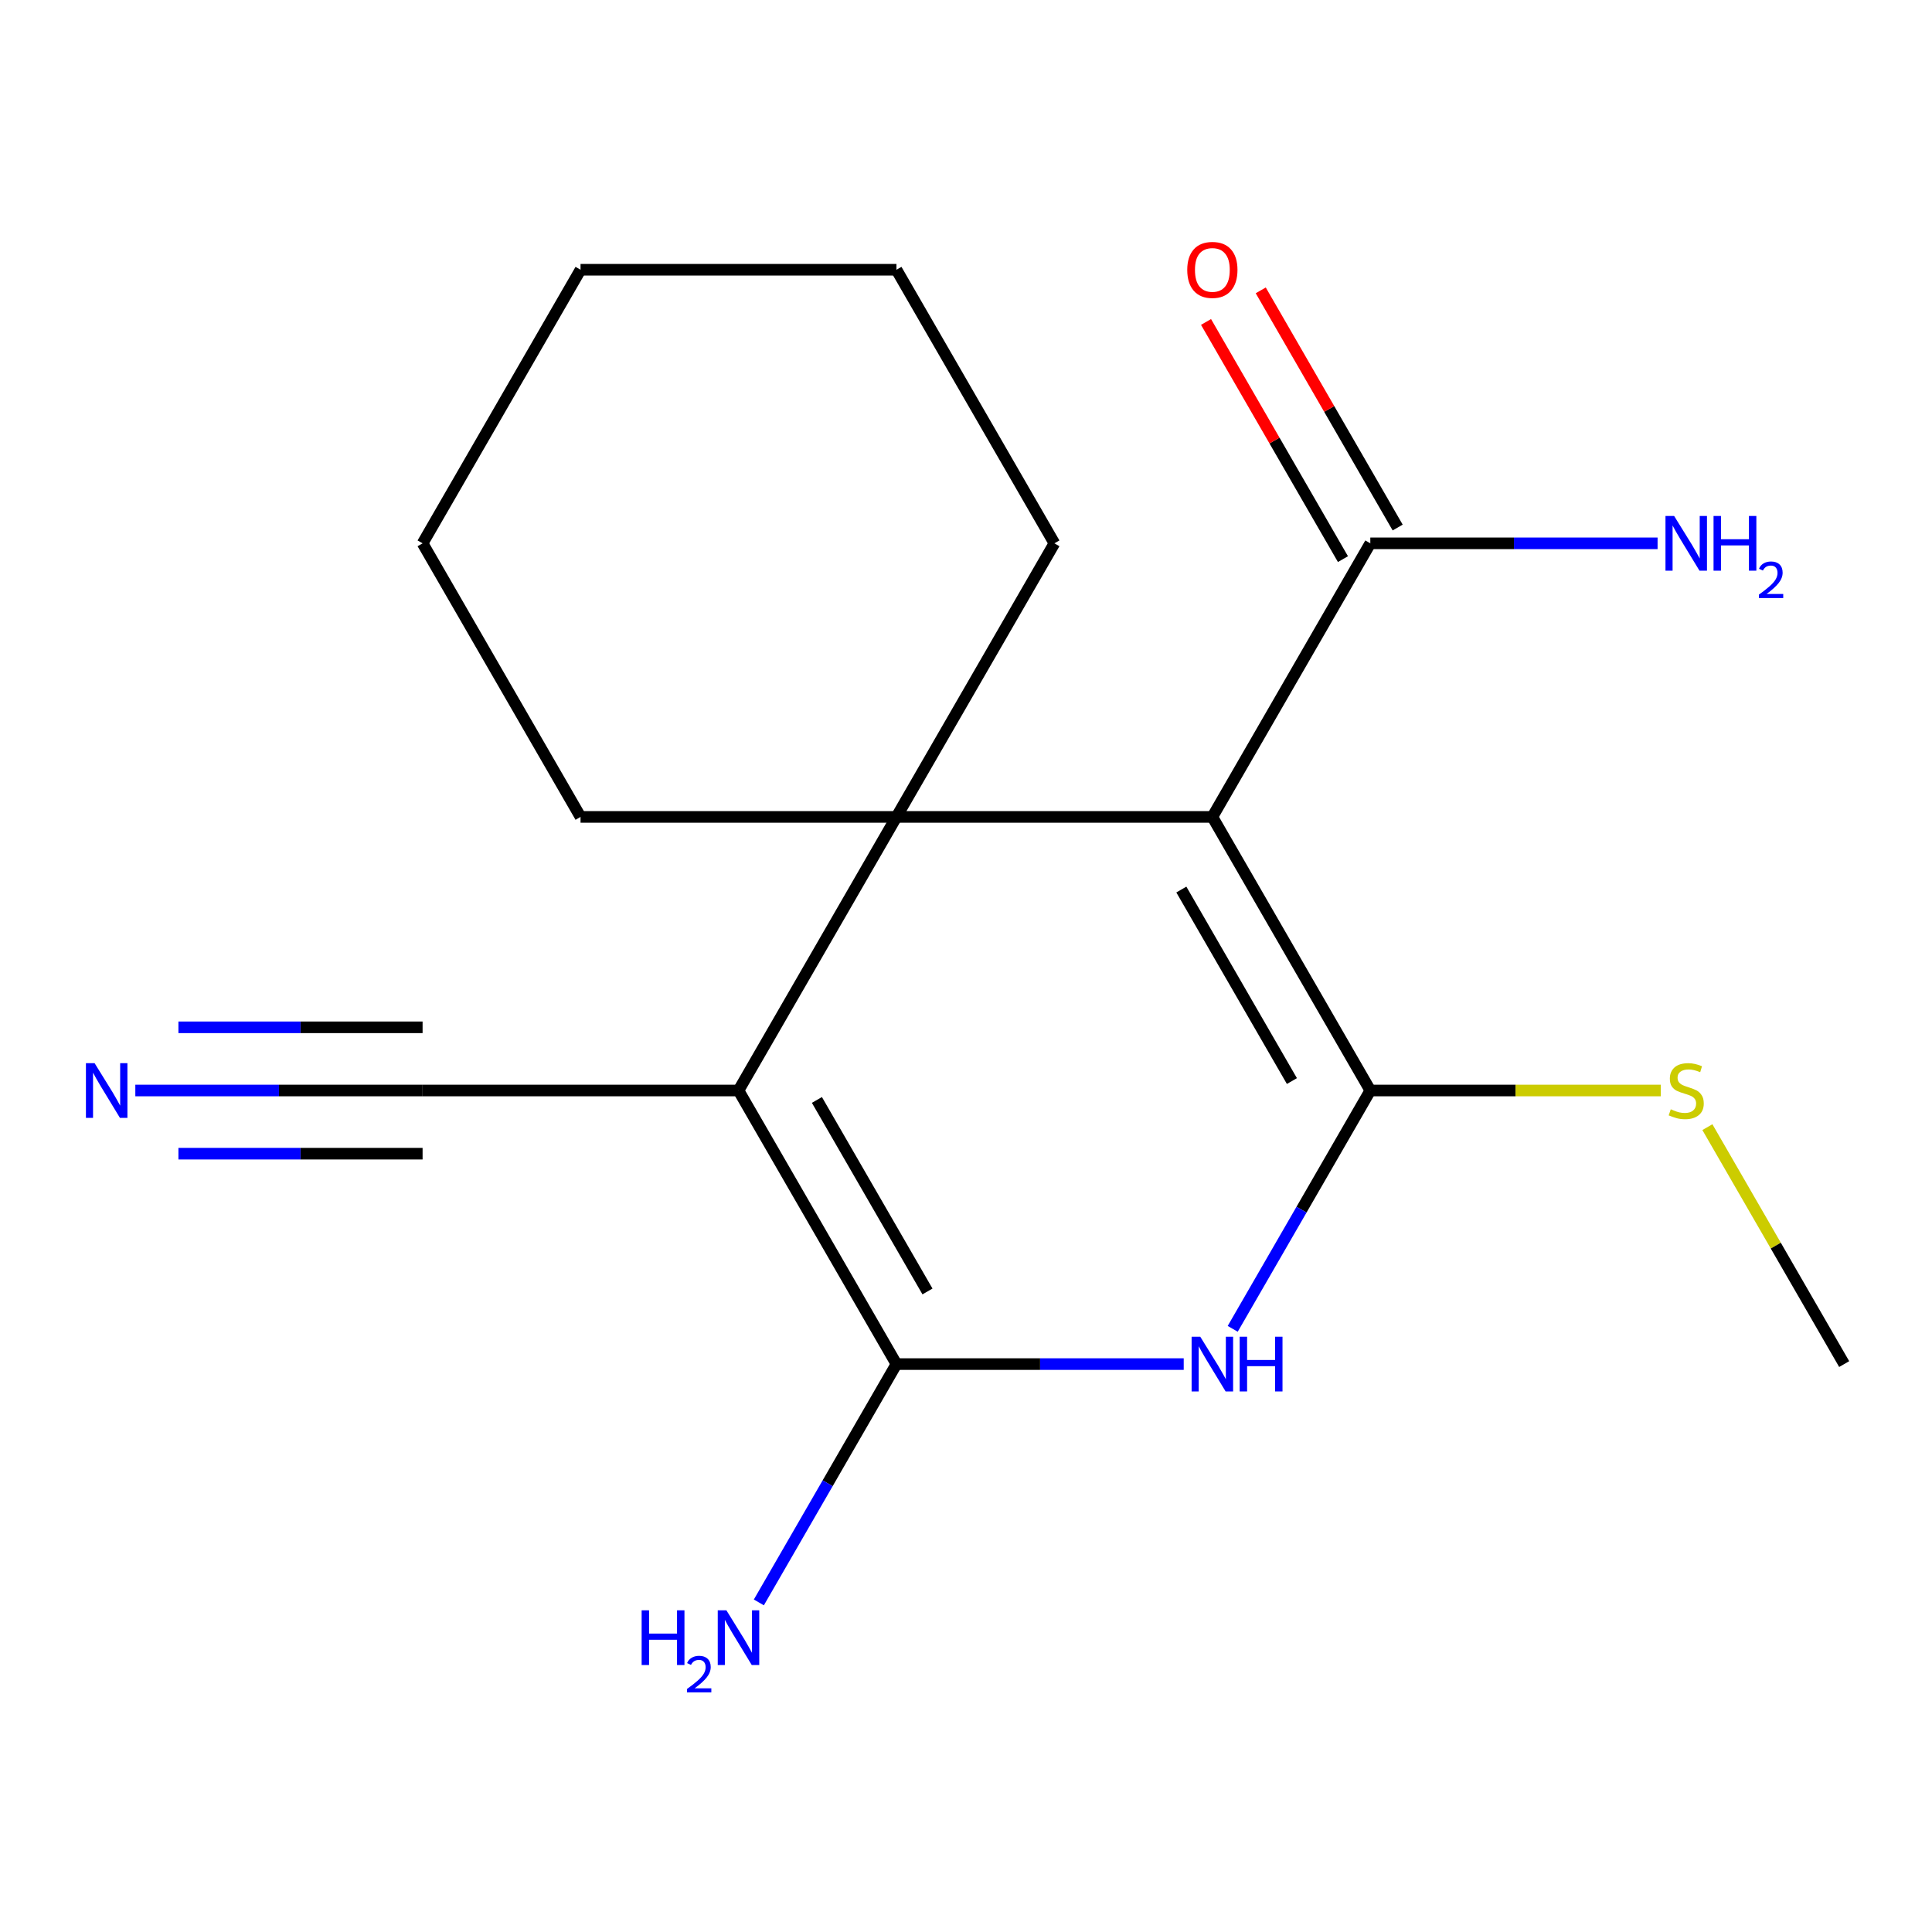 <?xml version='1.0' encoding='iso-8859-1'?>
<svg version='1.1' baseProfile='full'
              xmlns='http://www.w3.org/2000/svg'
                      xmlns:rdkit='http://www.rdkit.org/xml'
                      xmlns:xlink='http://www.w3.org/1999/xlink'
                  xml:space='preserve'
width='1000px' height='1000px' viewBox='0 0 1000 1000'>
<!-- END OF HEADER -->
<rect style='opacity:1.0;fill:#FFFFFF;stroke:none' width='1000' height='1000' x='0' y='0'> </rect>
<path class='bond-1' d='M 627.517,422.833 L 709.274,564.441' style='fill:none;fill-rule:evenodd;stroke:#000000;stroke-width:6px;stroke-linecap:butt;stroke-linejoin:miter;stroke-opacity:1' />
<path class='bond-1' d='M 611.459,460.426 L 668.689,559.551' style='fill:none;fill-rule:evenodd;stroke:#000000;stroke-width:6px;stroke-linecap:butt;stroke-linejoin:miter;stroke-opacity:1' />
<path class='bond-2' d='M 627.517,422.833 L 464.003,422.833' style='fill:none;fill-rule:evenodd;stroke:#000000;stroke-width:6px;stroke-linecap:butt;stroke-linejoin:miter;stroke-opacity:1' />
<path class='bond-5' d='M 627.517,422.833 L 709.274,281.226' style='fill:none;fill-rule:evenodd;stroke:#000000;stroke-width:6px;stroke-linecap:butt;stroke-linejoin:miter;stroke-opacity:1' />
<path class='bond-0' d='M 382.246,564.441 L 464.003,422.833' style='fill:none;fill-rule:evenodd;stroke:#000000;stroke-width:6px;stroke-linecap:butt;stroke-linejoin:miter;stroke-opacity:1' />
<path class='bond-4' d='M 382.246,564.441 L 464.003,706.048' style='fill:none;fill-rule:evenodd;stroke:#000000;stroke-width:6px;stroke-linecap:butt;stroke-linejoin:miter;stroke-opacity:1' />
<path class='bond-4' d='M 422.831,569.331 L 480.061,668.456' style='fill:none;fill-rule:evenodd;stroke:#000000;stroke-width:6px;stroke-linecap:butt;stroke-linejoin:miter;stroke-opacity:1' />
<path class='bond-6' d='M 382.246,564.441 L 218.731,564.441' style='fill:none;fill-rule:evenodd;stroke:#000000;stroke-width:6px;stroke-linecap:butt;stroke-linejoin:miter;stroke-opacity:1' />
<path class='bond-3' d='M 709.274,564.441 L 673.663,626.121' style='fill:none;fill-rule:evenodd;stroke:#000000;stroke-width:6px;stroke-linecap:butt;stroke-linejoin:miter;stroke-opacity:1' />
<path class='bond-3' d='M 673.663,626.121 L 638.052,687.8' style='fill:none;fill-rule:evenodd;stroke:#0000FF;stroke-width:6px;stroke-linecap:butt;stroke-linejoin:miter;stroke-opacity:1' />
<path class='bond-8' d='M 709.274,564.441 L 784.447,564.441' style='fill:none;fill-rule:evenodd;stroke:#000000;stroke-width:6px;stroke-linecap:butt;stroke-linejoin:miter;stroke-opacity:1' />
<path class='bond-8' d='M 784.447,564.441 L 859.62,564.441' style='fill:none;fill-rule:evenodd;stroke:#CCCC00;stroke-width:6px;stroke-linecap:butt;stroke-linejoin:miter;stroke-opacity:1' />
<path class='bond-12' d='M 464.003,422.833 L 545.76,281.226' style='fill:none;fill-rule:evenodd;stroke:#000000;stroke-width:6px;stroke-linecap:butt;stroke-linejoin:miter;stroke-opacity:1' />
<path class='bond-13' d='M 464.003,422.833 L 300.488,422.833' style='fill:none;fill-rule:evenodd;stroke:#000000;stroke-width:6px;stroke-linecap:butt;stroke-linejoin:miter;stroke-opacity:1' />
<path class='bond-18' d='M 612.689,706.048 L 538.346,706.048' style='fill:none;fill-rule:evenodd;stroke:#0000FF;stroke-width:6px;stroke-linecap:butt;stroke-linejoin:miter;stroke-opacity:1' />
<path class='bond-18' d='M 538.346,706.048 L 464.003,706.048' style='fill:none;fill-rule:evenodd;stroke:#000000;stroke-width:6px;stroke-linecap:butt;stroke-linejoin:miter;stroke-opacity:1' />
<path class='bond-9' d='M 464.003,706.048 L 428.392,767.728' style='fill:none;fill-rule:evenodd;stroke:#000000;stroke-width:6px;stroke-linecap:butt;stroke-linejoin:miter;stroke-opacity:1' />
<path class='bond-9' d='M 428.392,767.728 L 392.781,829.408' style='fill:none;fill-rule:evenodd;stroke:#0000FF;stroke-width:6px;stroke-linecap:butt;stroke-linejoin:miter;stroke-opacity:1' />
<path class='bond-10' d='M 723.435,273.05 L 687.997,211.67' style='fill:none;fill-rule:evenodd;stroke:#000000;stroke-width:6px;stroke-linecap:butt;stroke-linejoin:miter;stroke-opacity:1' />
<path class='bond-10' d='M 687.997,211.67 L 652.56,150.29' style='fill:none;fill-rule:evenodd;stroke:#FF0000;stroke-width:6px;stroke-linecap:butt;stroke-linejoin:miter;stroke-opacity:1' />
<path class='bond-10' d='M 695.113,289.402 L 659.676,228.022' style='fill:none;fill-rule:evenodd;stroke:#000000;stroke-width:6px;stroke-linecap:butt;stroke-linejoin:miter;stroke-opacity:1' />
<path class='bond-10' d='M 659.676,228.022 L 624.238,166.642' style='fill:none;fill-rule:evenodd;stroke:#FF0000;stroke-width:6px;stroke-linecap:butt;stroke-linejoin:miter;stroke-opacity:1' />
<path class='bond-11' d='M 709.274,281.226 L 783.617,281.226' style='fill:none;fill-rule:evenodd;stroke:#000000;stroke-width:6px;stroke-linecap:butt;stroke-linejoin:miter;stroke-opacity:1' />
<path class='bond-11' d='M 783.617,281.226 L 857.96,281.226' style='fill:none;fill-rule:evenodd;stroke:#0000FF;stroke-width:6px;stroke-linecap:butt;stroke-linejoin:miter;stroke-opacity:1' />
<path class='bond-7' d='M 218.731,564.441 L 144.388,564.441' style='fill:none;fill-rule:evenodd;stroke:#000000;stroke-width:6px;stroke-linecap:butt;stroke-linejoin:miter;stroke-opacity:1' />
<path class='bond-7' d='M 144.388,564.441 L 70.045,564.441' style='fill:none;fill-rule:evenodd;stroke:#0000FF;stroke-width:6px;stroke-linecap:butt;stroke-linejoin:miter;stroke-opacity:1' />
<path class='bond-7' d='M 218.731,531.738 L 155.54,531.738' style='fill:none;fill-rule:evenodd;stroke:#000000;stroke-width:6px;stroke-linecap:butt;stroke-linejoin:miter;stroke-opacity:1' />
<path class='bond-7' d='M 155.54,531.738 L 92.348,531.738' style='fill:none;fill-rule:evenodd;stroke:#0000FF;stroke-width:6px;stroke-linecap:butt;stroke-linejoin:miter;stroke-opacity:1' />
<path class='bond-7' d='M 218.731,597.144 L 155.54,597.144' style='fill:none;fill-rule:evenodd;stroke:#000000;stroke-width:6px;stroke-linecap:butt;stroke-linejoin:miter;stroke-opacity:1' />
<path class='bond-7' d='M 155.54,597.144 L 92.348,597.144' style='fill:none;fill-rule:evenodd;stroke:#0000FF;stroke-width:6px;stroke-linecap:butt;stroke-linejoin:miter;stroke-opacity:1' />
<path class='bond-14' d='M 883.739,583.409 L 919.142,644.729' style='fill:none;fill-rule:evenodd;stroke:#CCCC00;stroke-width:6px;stroke-linecap:butt;stroke-linejoin:miter;stroke-opacity:1' />
<path class='bond-14' d='M 919.142,644.729 L 954.545,706.048' style='fill:none;fill-rule:evenodd;stroke:#000000;stroke-width:6px;stroke-linecap:butt;stroke-linejoin:miter;stroke-opacity:1' />
<path class='bond-15' d='M 545.76,281.226 L 464.003,139.618' style='fill:none;fill-rule:evenodd;stroke:#000000;stroke-width:6px;stroke-linecap:butt;stroke-linejoin:miter;stroke-opacity:1' />
<path class='bond-16' d='M 300.488,422.833 L 218.731,281.226' style='fill:none;fill-rule:evenodd;stroke:#000000;stroke-width:6px;stroke-linecap:butt;stroke-linejoin:miter;stroke-opacity:1' />
<path class='bond-19' d='M 464.003,139.618 L 300.488,139.618' style='fill:none;fill-rule:evenodd;stroke:#000000;stroke-width:6px;stroke-linecap:butt;stroke-linejoin:miter;stroke-opacity:1' />
<path class='bond-17' d='M 218.731,281.226 L 300.488,139.618' style='fill:none;fill-rule:evenodd;stroke:#000000;stroke-width:6px;stroke-linecap:butt;stroke-linejoin:miter;stroke-opacity:1' />
<path  class='atom-4' d='M 621.257 691.888
L 630.537 706.888
Q 631.457 708.368, 632.937 711.048
Q 634.417 713.728, 634.497 713.888
L 634.497 691.888
L 638.257 691.888
L 638.257 720.208
L 634.377 720.208
L 624.417 703.808
Q 623.257 701.888, 622.017 699.688
Q 620.817 697.488, 620.457 696.808
L 620.457 720.208
L 616.777 720.208
L 616.777 691.888
L 621.257 691.888
' fill='#0000FF'/>
<path  class='atom-4' d='M 641.657 691.888
L 645.497 691.888
L 645.497 703.928
L 659.977 703.928
L 659.977 691.888
L 663.817 691.888
L 663.817 720.208
L 659.977 720.208
L 659.977 707.128
L 645.497 707.128
L 645.497 720.208
L 641.657 720.208
L 641.657 691.888
' fill='#0000FF'/>
<path  class='atom-8' d='M 48.957 550.281
L 58.237 565.281
Q 59.157 566.761, 60.637 569.441
Q 62.117 572.121, 62.197 572.281
L 62.197 550.281
L 65.957 550.281
L 65.957 578.601
L 62.077 578.601
L 52.117 562.201
Q 50.957 560.281, 49.717 558.081
Q 48.517 555.881, 48.157 555.201
L 48.157 578.601
L 44.477 578.601
L 44.477 550.281
L 48.957 550.281
' fill='#0000FF'/>
<path  class='atom-9' d='M 864.788 574.161
Q 865.108 574.281, 866.428 574.841
Q 867.748 575.401, 869.188 575.761
Q 870.668 576.081, 872.108 576.081
Q 874.788 576.081, 876.348 574.801
Q 877.908 573.481, 877.908 571.201
Q 877.908 569.641, 877.108 568.681
Q 876.348 567.721, 875.148 567.201
Q 873.948 566.681, 871.948 566.081
Q 869.428 565.321, 867.908 564.601
Q 866.428 563.881, 865.348 562.361
Q 864.308 560.841, 864.308 558.281
Q 864.308 554.721, 866.708 552.521
Q 869.148 550.321, 873.948 550.321
Q 877.228 550.321, 880.948 551.881
L 880.028 554.961
Q 876.628 553.561, 874.068 553.561
Q 871.308 553.561, 869.788 554.721
Q 868.268 555.841, 868.308 557.801
Q 868.308 559.321, 869.068 560.241
Q 869.868 561.161, 870.988 561.681
Q 872.148 562.201, 874.068 562.801
Q 876.628 563.601, 878.148 564.401
Q 879.668 565.201, 880.748 566.841
Q 881.868 568.441, 881.868 571.201
Q 881.868 575.121, 879.228 577.241
Q 876.628 579.321, 872.268 579.321
Q 869.748 579.321, 867.828 578.761
Q 865.948 578.241, 863.708 577.321
L 864.788 574.161
' fill='#CCCC00'/>
<path  class='atom-10' d='M 332.113 833.496
L 335.953 833.496
L 335.953 845.536
L 350.433 845.536
L 350.433 833.496
L 354.273 833.496
L 354.273 861.816
L 350.433 861.816
L 350.433 848.736
L 335.953 848.736
L 335.953 861.816
L 332.113 861.816
L 332.113 833.496
' fill='#0000FF'/>
<path  class='atom-10' d='M 355.646 860.822
Q 356.332 859.053, 357.969 858.077
Q 359.606 857.073, 361.876 857.073
Q 364.701 857.073, 366.285 858.605
Q 367.869 860.136, 367.869 862.855
Q 367.869 865.627, 365.81 868.214
Q 363.777 870.801, 359.553 873.864
L 368.186 873.864
L 368.186 875.976
L 355.593 875.976
L 355.593 874.207
Q 359.078 871.725, 361.137 869.877
Q 363.222 868.029, 364.226 866.366
Q 365.229 864.703, 365.229 862.987
Q 365.229 861.192, 364.331 860.189
Q 363.434 859.185, 361.876 859.185
Q 360.371 859.185, 359.368 859.793
Q 358.365 860.4, 357.652 861.746
L 355.646 860.822
' fill='#0000FF'/>
<path  class='atom-10' d='M 375.986 833.496
L 385.266 848.496
Q 386.186 849.976, 387.666 852.656
Q 389.146 855.336, 389.226 855.496
L 389.226 833.496
L 392.986 833.496
L 392.986 861.816
L 389.106 861.816
L 379.146 845.416
Q 377.986 843.496, 376.746 841.296
Q 375.546 839.096, 375.186 838.416
L 375.186 861.816
L 371.506 861.816
L 371.506 833.496
L 375.986 833.496
' fill='#0000FF'/>
<path  class='atom-11' d='M 614.517 139.698
Q 614.517 132.898, 617.877 129.098
Q 621.237 125.298, 627.517 125.298
Q 633.797 125.298, 637.157 129.098
Q 640.517 132.898, 640.517 139.698
Q 640.517 146.578, 637.117 150.498
Q 633.717 154.378, 627.517 154.378
Q 621.277 154.378, 617.877 150.498
Q 614.517 146.618, 614.517 139.698
M 627.517 151.178
Q 631.837 151.178, 634.157 148.298
Q 636.517 145.378, 636.517 139.698
Q 636.517 134.138, 634.157 131.338
Q 631.837 128.498, 627.517 128.498
Q 623.197 128.498, 620.837 131.298
Q 618.517 134.098, 618.517 139.698
Q 618.517 145.418, 620.837 148.298
Q 623.197 151.178, 627.517 151.178
' fill='#FF0000'/>
<path  class='atom-12' d='M 866.528 267.066
L 875.808 282.066
Q 876.728 283.546, 878.208 286.226
Q 879.688 288.906, 879.768 289.066
L 879.768 267.066
L 883.528 267.066
L 883.528 295.386
L 879.648 295.386
L 869.688 278.986
Q 868.528 277.066, 867.288 274.866
Q 866.088 272.666, 865.728 271.986
L 865.728 295.386
L 862.048 295.386
L 862.048 267.066
L 866.528 267.066
' fill='#0000FF'/>
<path  class='atom-12' d='M 886.928 267.066
L 890.768 267.066
L 890.768 279.106
L 905.248 279.106
L 905.248 267.066
L 909.088 267.066
L 909.088 295.386
L 905.248 295.386
L 905.248 282.306
L 890.768 282.306
L 890.768 295.386
L 886.928 295.386
L 886.928 267.066
' fill='#0000FF'/>
<path  class='atom-12' d='M 910.461 294.392
Q 911.148 292.623, 912.784 291.647
Q 914.421 290.643, 916.692 290.643
Q 919.516 290.643, 921.1 292.175
Q 922.684 293.706, 922.684 296.425
Q 922.684 299.197, 920.625 301.784
Q 918.592 304.371, 914.368 307.434
L 923.001 307.434
L 923.001 309.546
L 910.408 309.546
L 910.408 307.777
Q 913.893 305.295, 915.952 303.447
Q 918.038 301.599, 919.041 299.936
Q 920.044 298.273, 920.044 296.557
Q 920.044 294.762, 919.147 293.759
Q 918.249 292.755, 916.692 292.755
Q 915.187 292.755, 914.184 293.363
Q 913.18 293.97, 912.468 295.316
L 910.461 294.392
' fill='#0000FF'/>
</svg>
